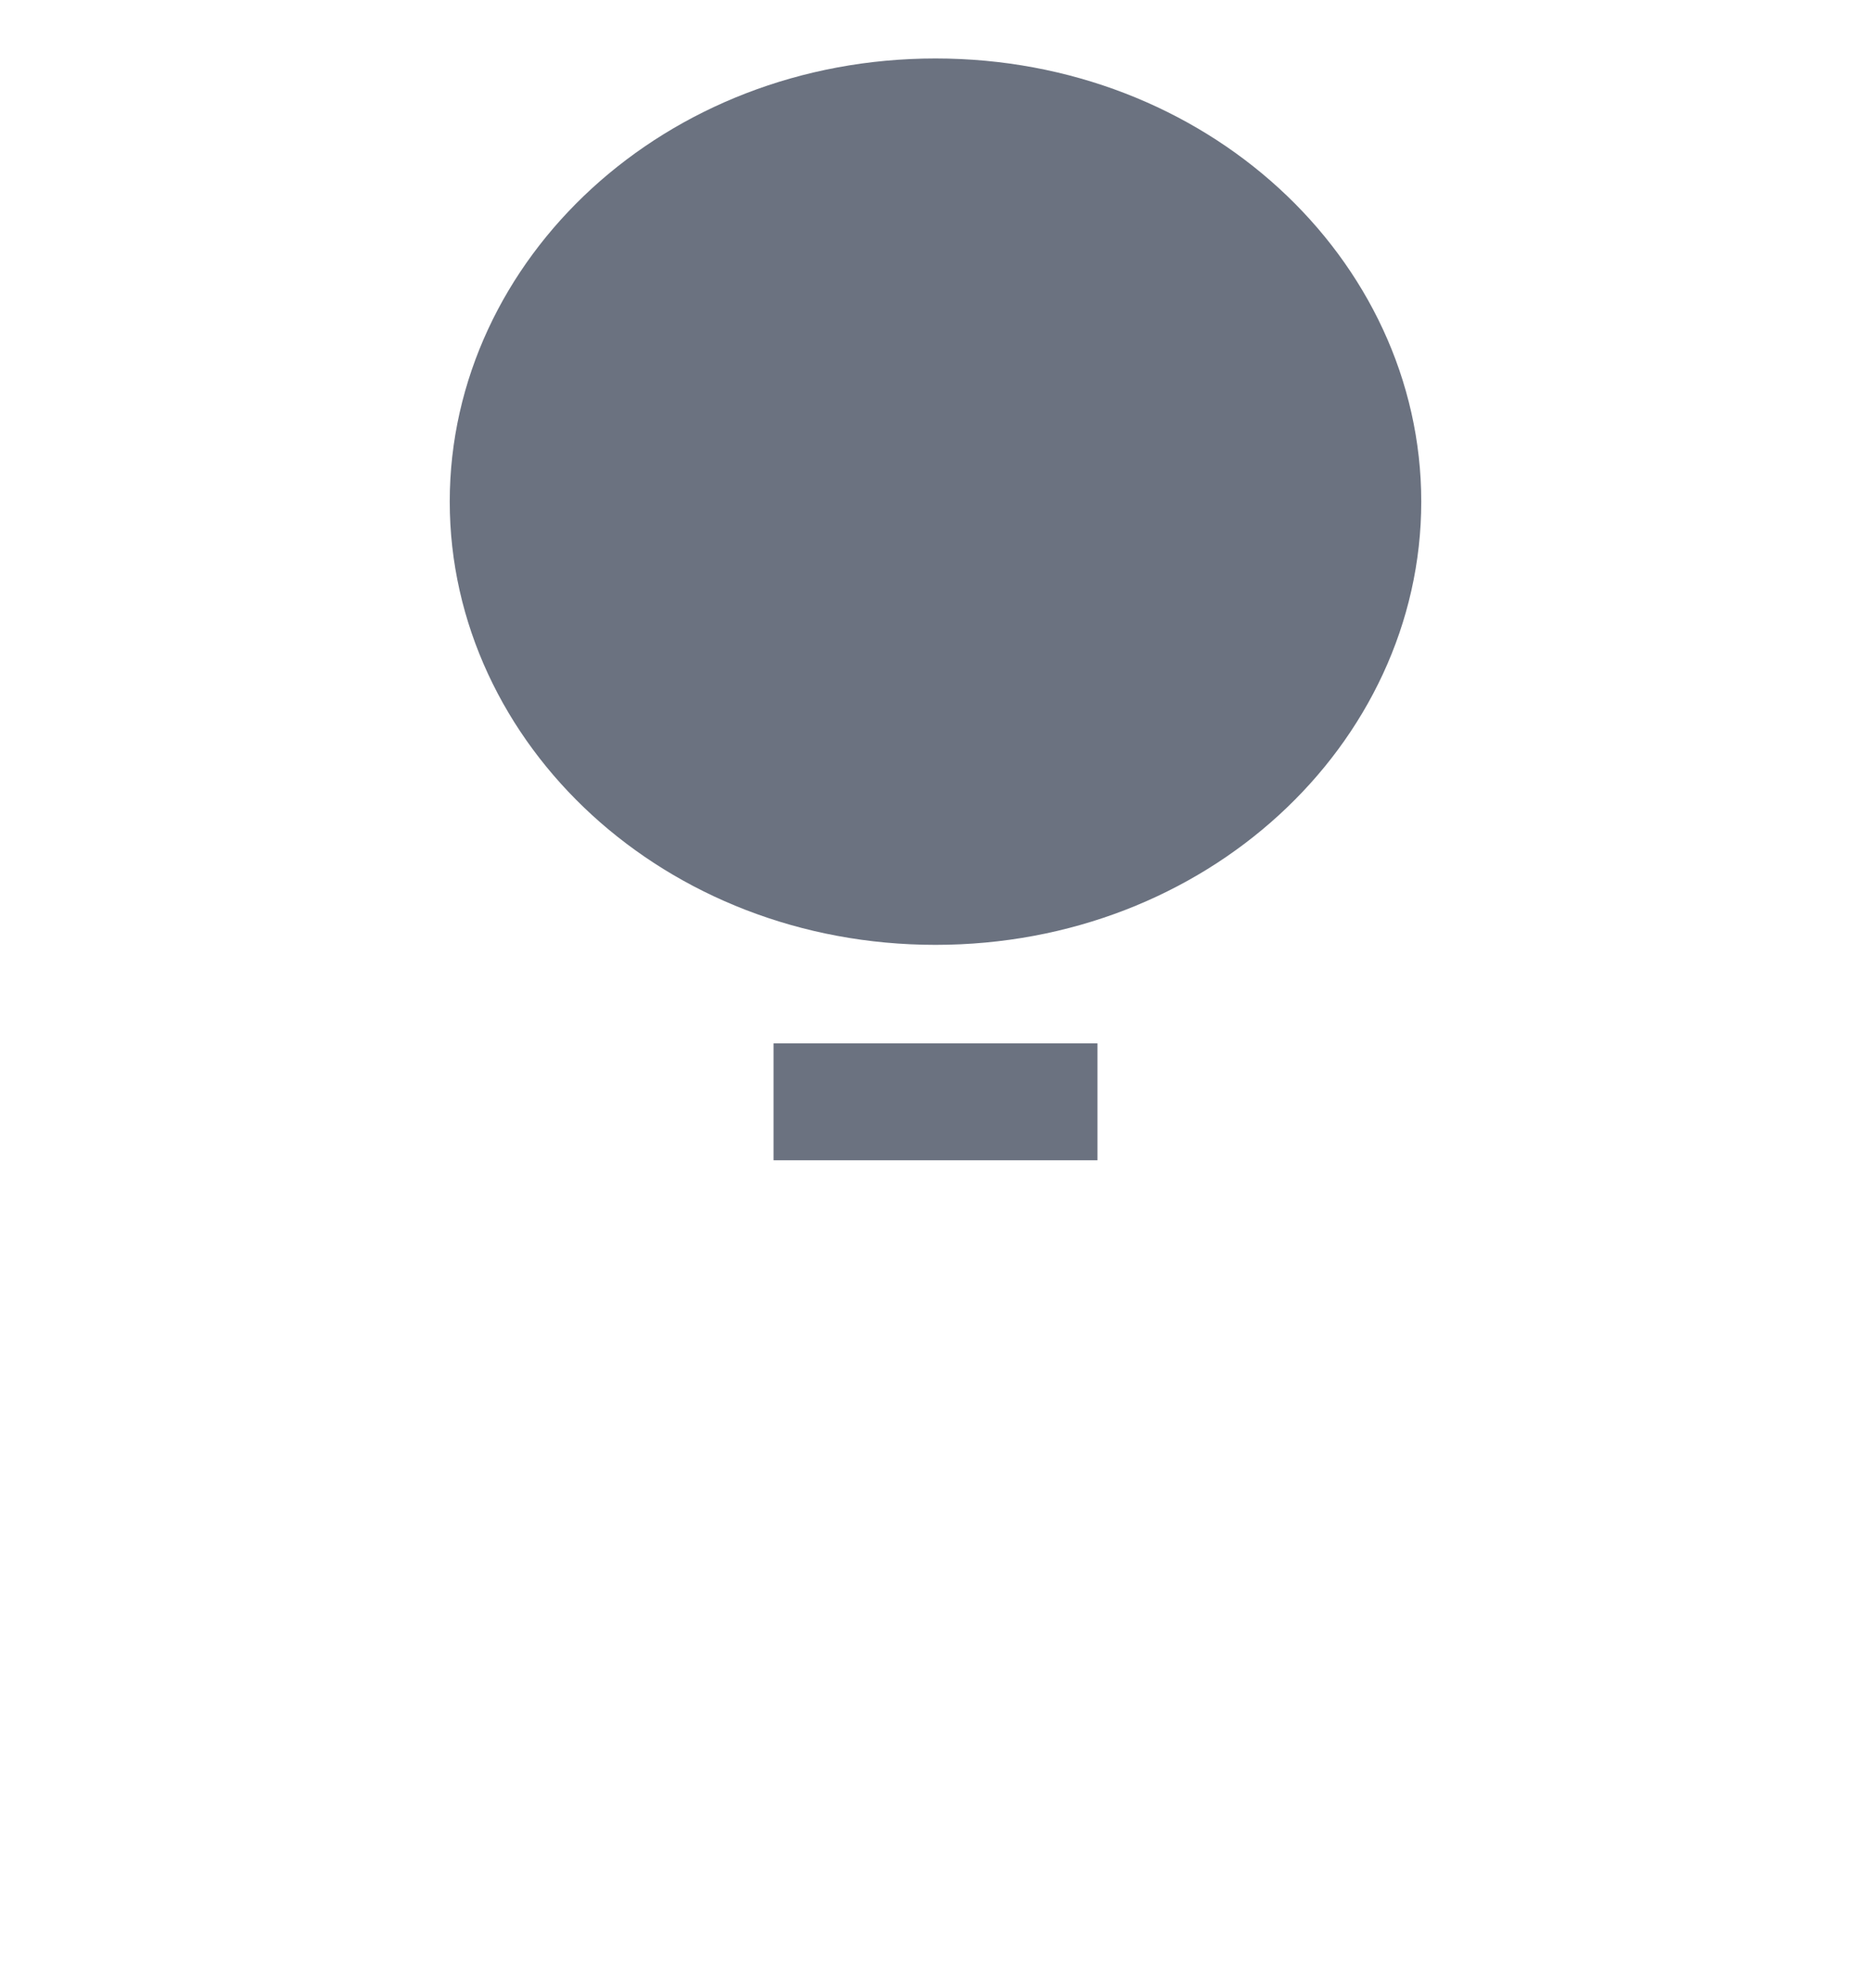 <svg width="16" height="17" viewBox="0 0 16 17" fill="none" xmlns="http://www.w3.org/2000/svg">
<g clip-path="url(#clip0_487_8678)">
<path d="M11.654 4.289C11.654 6.064 10.062 7.579 8 7.579C5.938 7.579 4.346 6.064 4.346 4.289C4.346 2.515 5.938 1 8 1C10.062 1 11.654 2.515 11.654 4.289ZM6.615 9.421L6.616 9.421H9.384L9.385 9.421H6.615Z" fill="#6B7280" stroke="#6B7280"/>
</g>
<defs>
<clipPath id="clip0_487_8678">
<rect width="16" height="16" fill="white" transform="translate(0 0.5)"/>
</clipPath>
</defs>
</svg>
